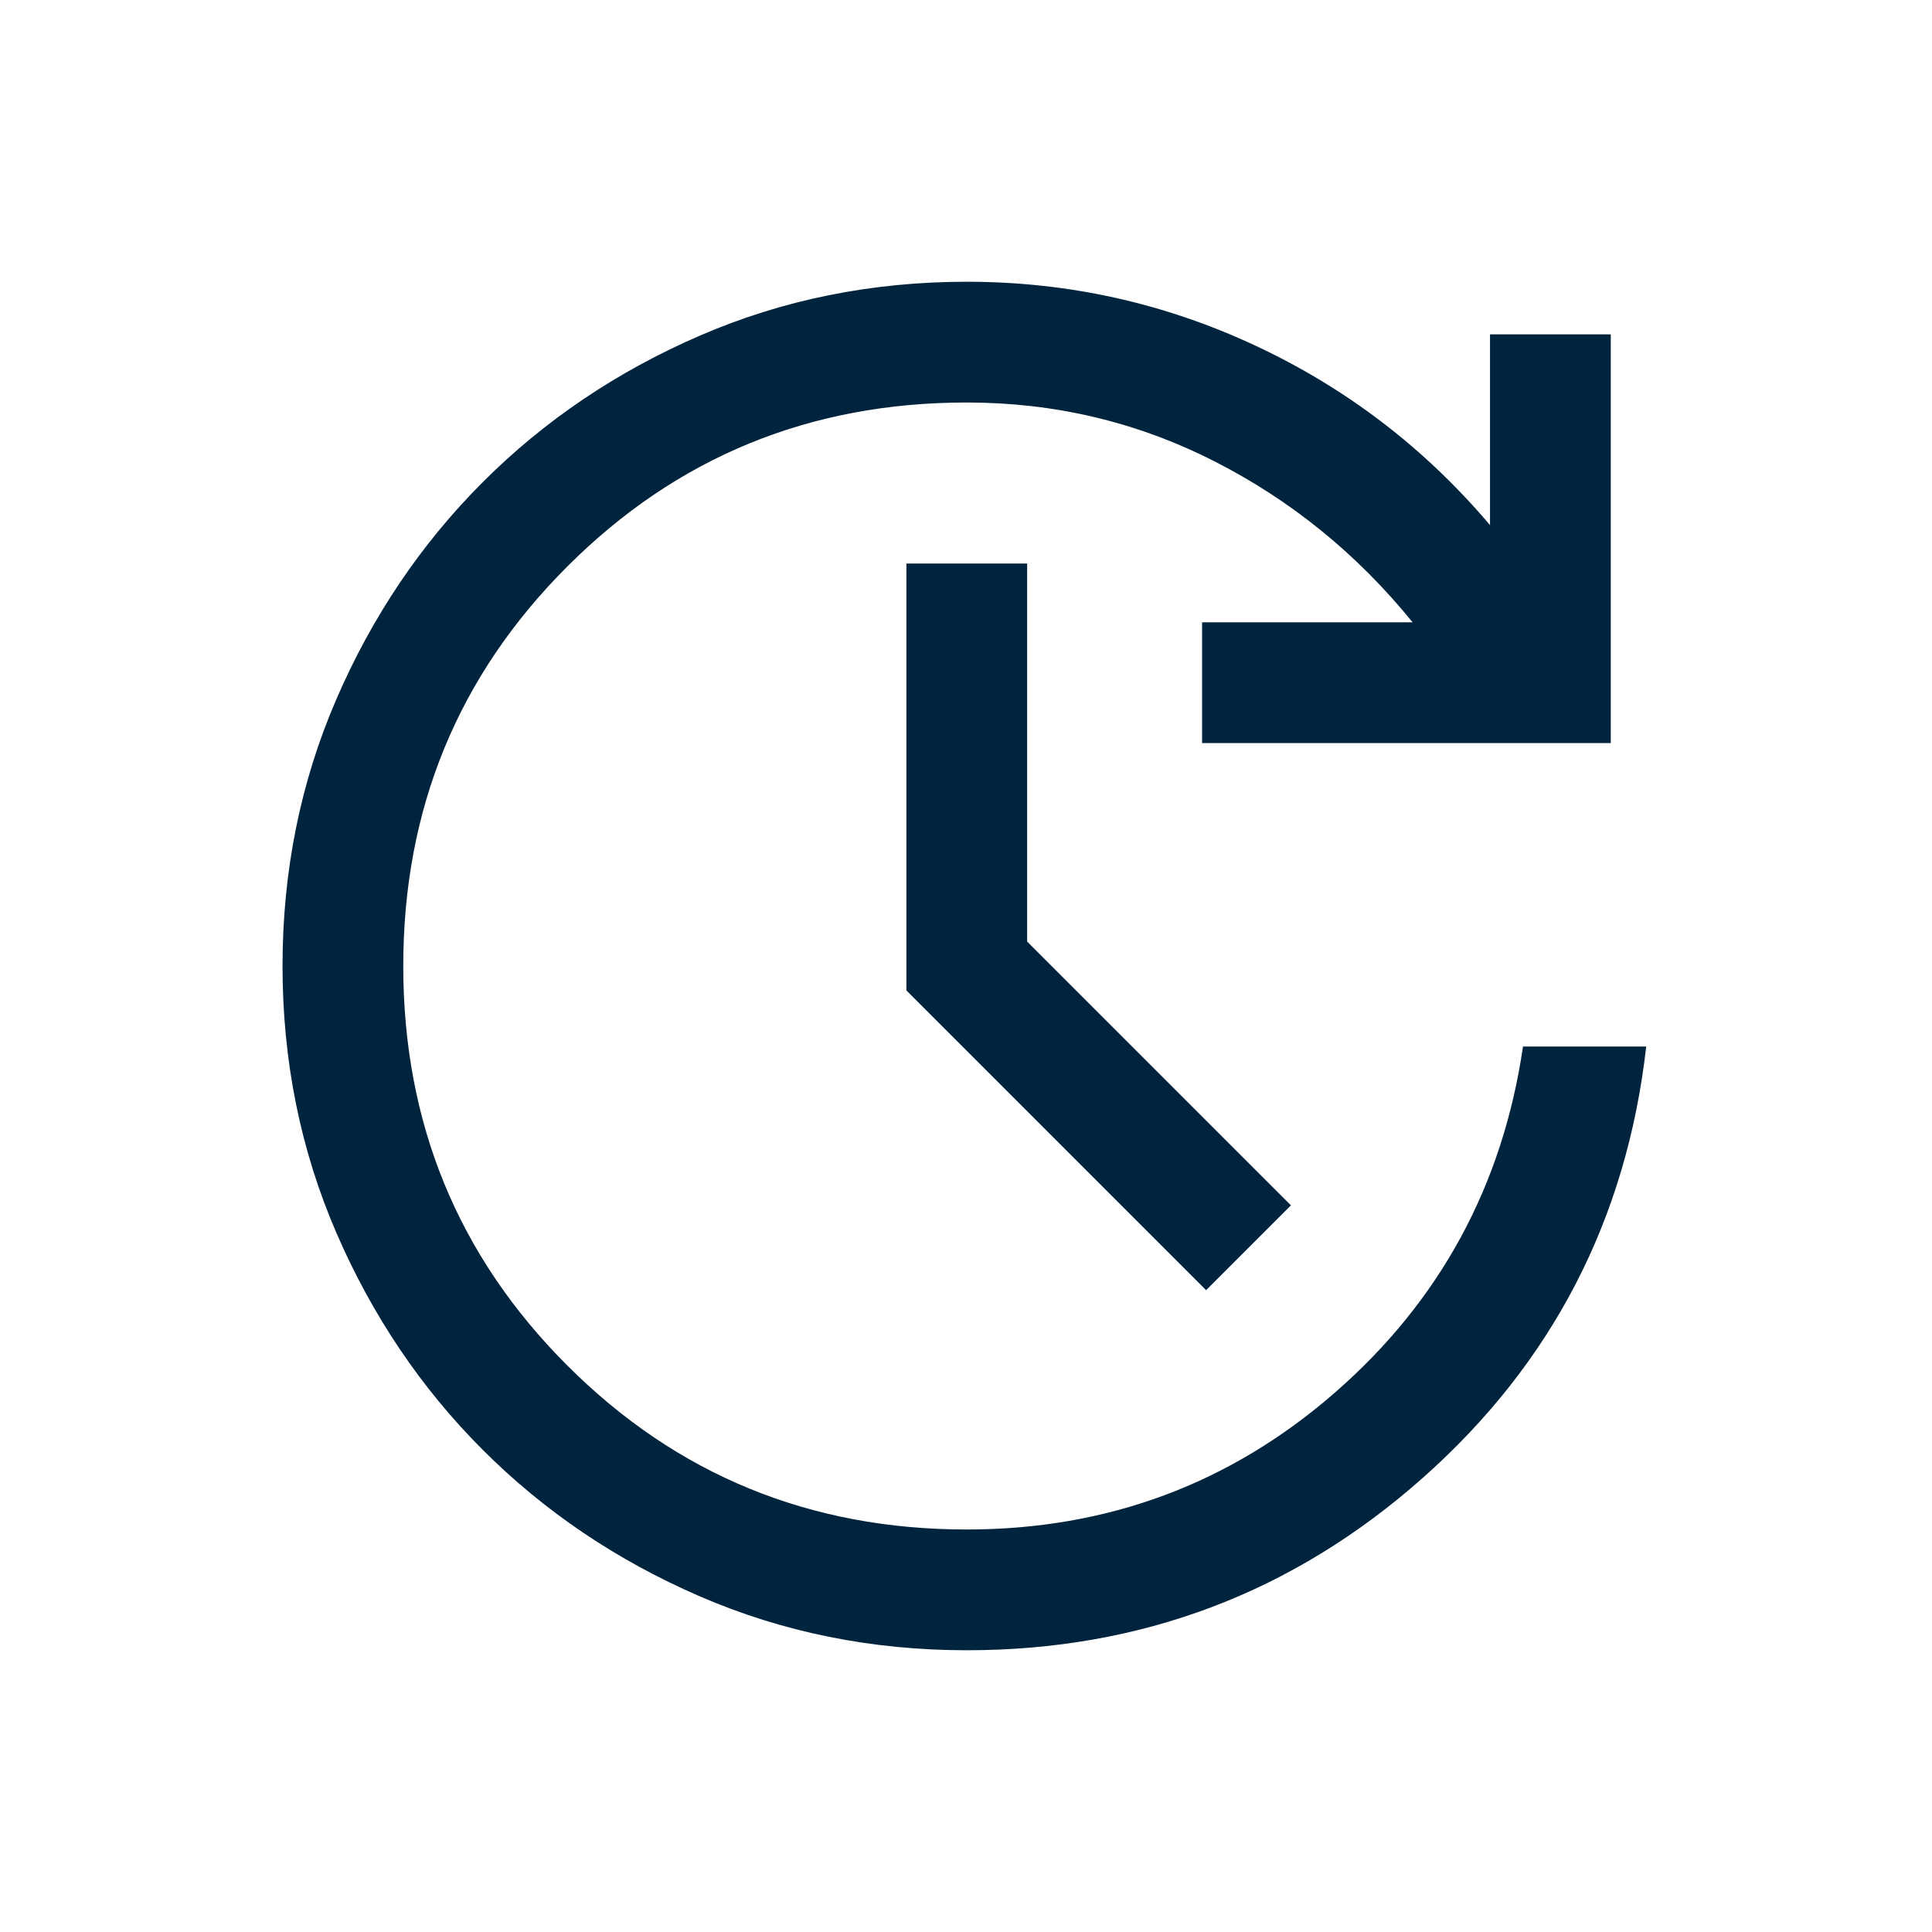 <svg xmlns="http://www.w3.org/2000/svg" height="24px" viewBox="0 -960 960 960" width="24px" fill="#00243d"><path d="M480.38-140q-70.76 0-132.61-26.77-61.85-26.77-107.85-72.77-46-46-72.76-107.85-26.77-61.84-26.77-132.61 0-70.77 26.77-132.61 26.76-61.85 72.76-107.85 46-46 107.85-72.77Q409.62-820 480.38-820q75.47 0 143.39 31.73 67.92 31.73 116.61 89.19v-94.77h60v203.08H597.31v-60h104.61q-41.38-51-98.69-80.11Q545.92-760 480.38-760q-117 0-198.5 81.5T200.38-480q0 117 81.5 198.5t198.5 81.5q105 0 183.12-68.19T756.77-440H818q-14.62 128.92-111.15 214.46Q610.31-140 480.38-140Zm118.93-178.92L450.39-467.85V-680h59.99v187.85l131.08 131.07-42.15 42.16Z"/></svg>